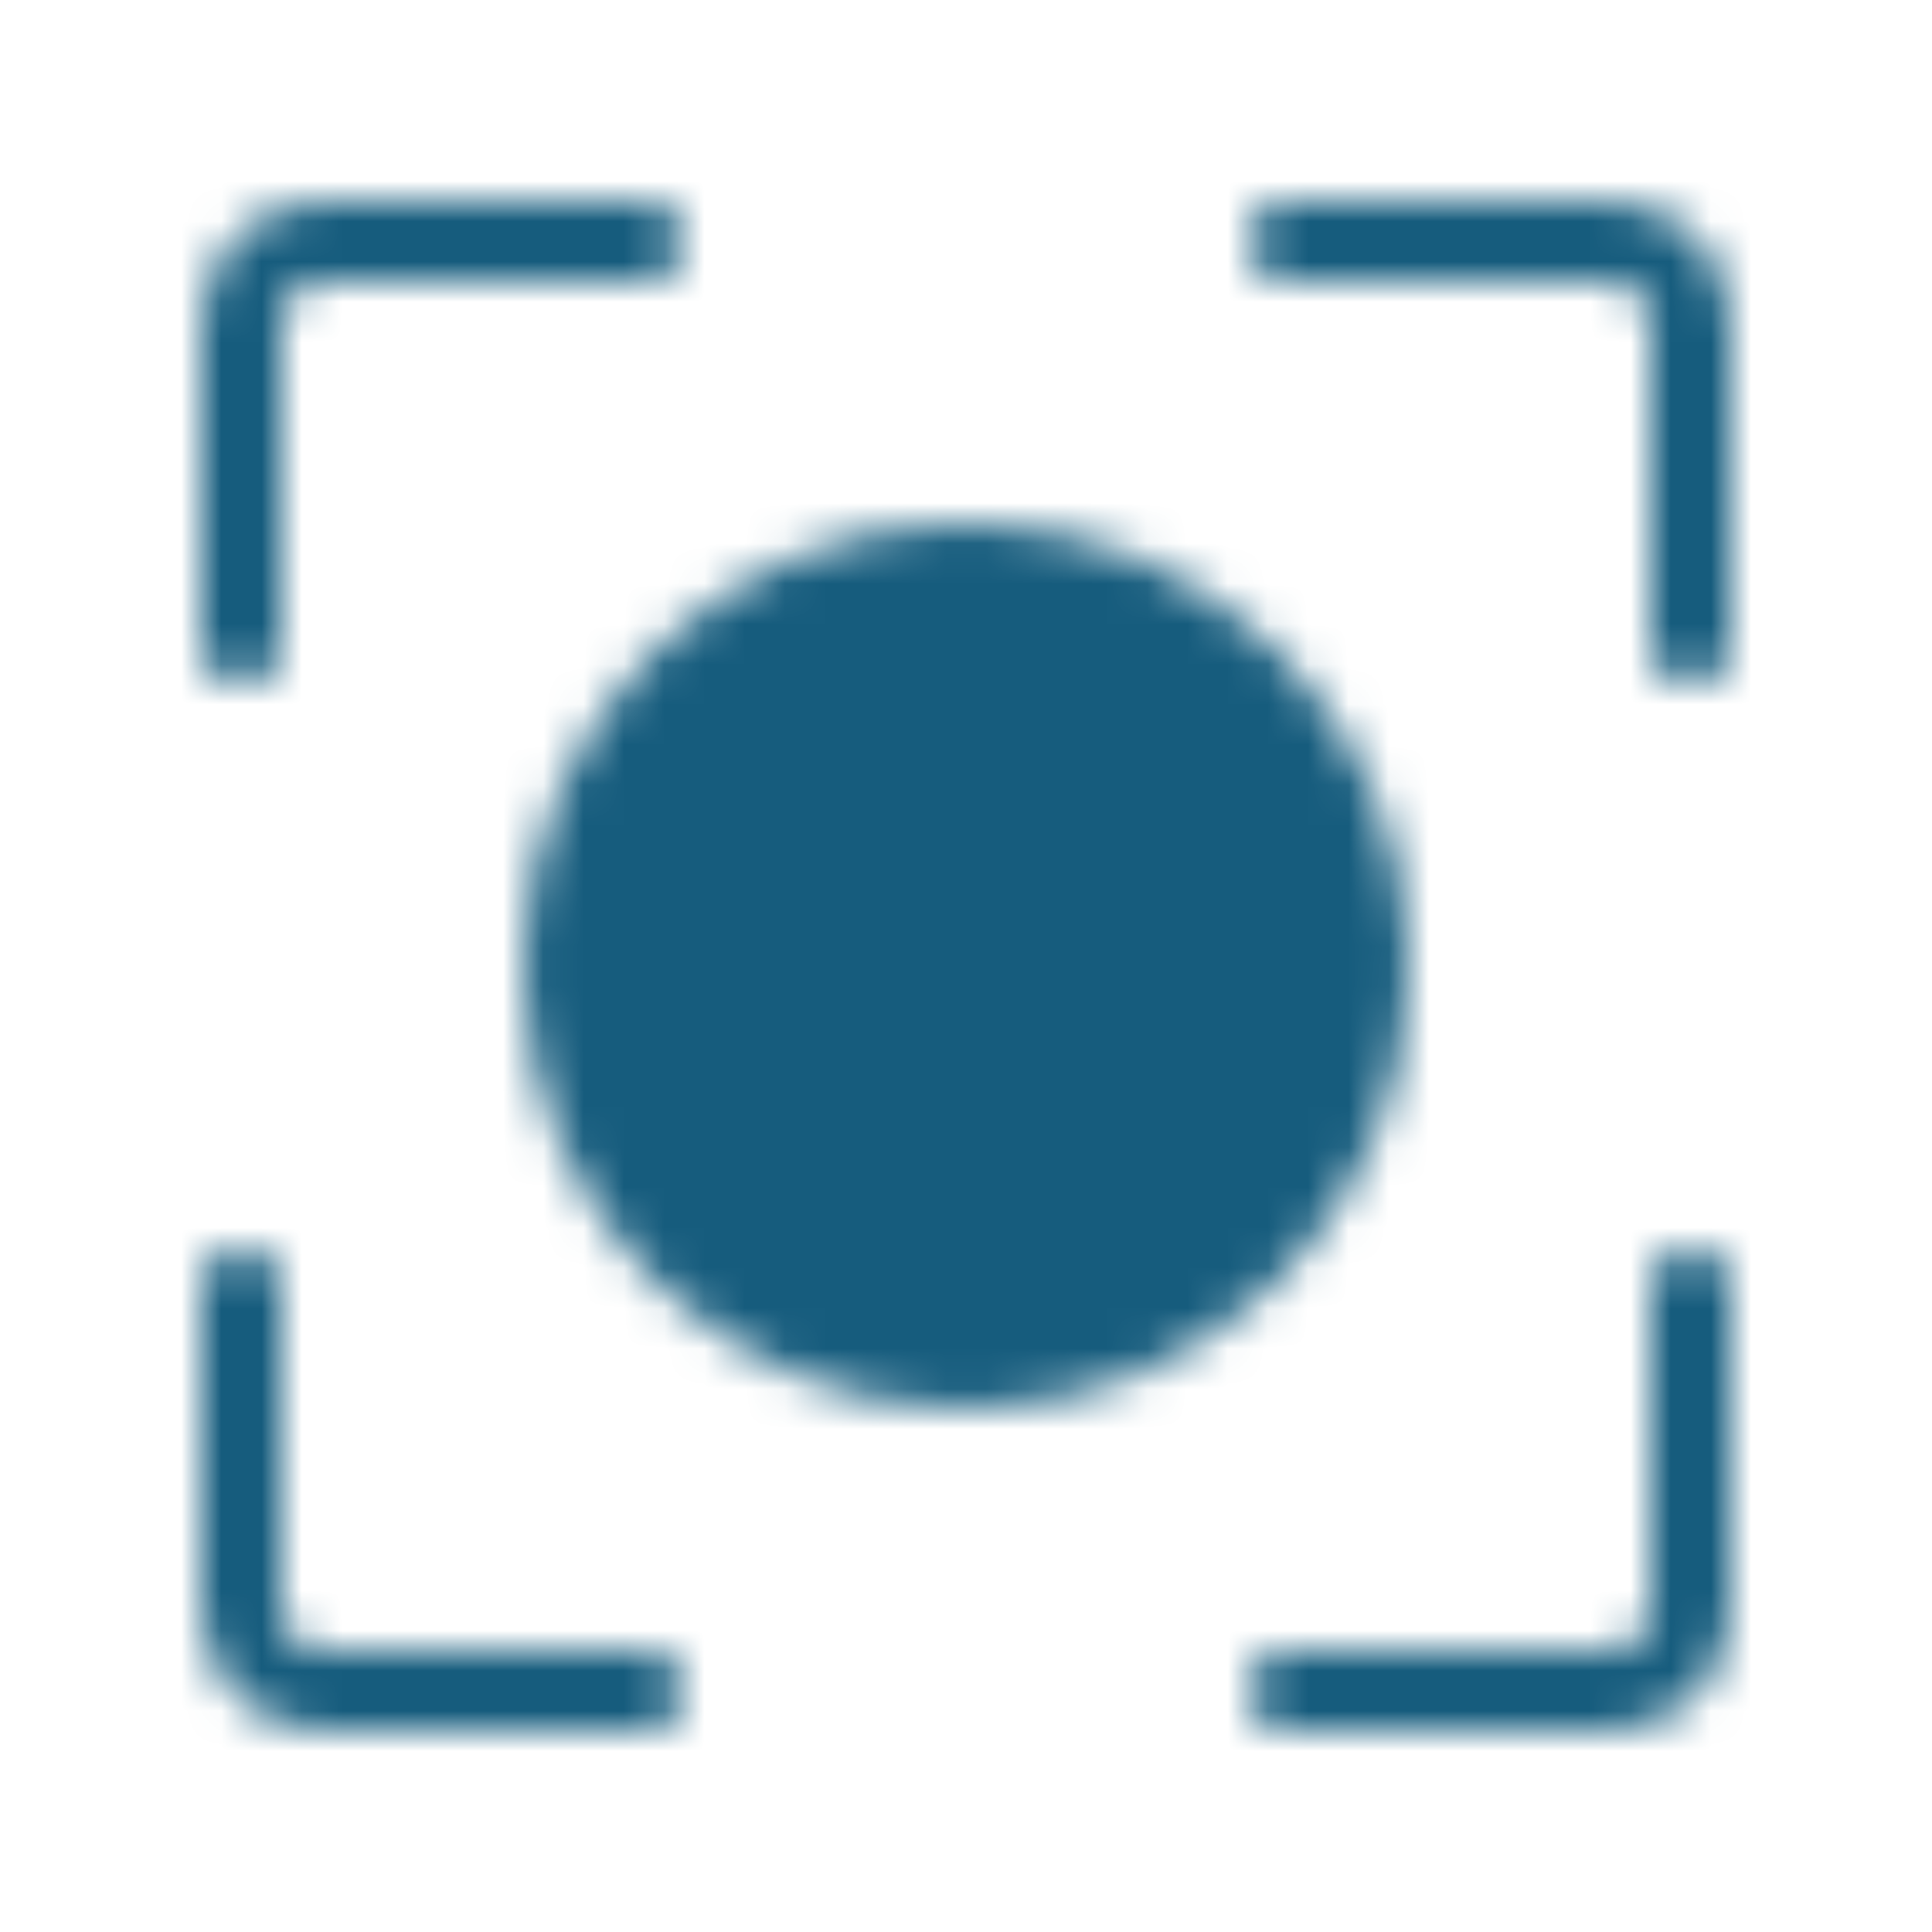 <svg width="48" height="48" viewBox="0 0 48 48" fill="none" xmlns="http://www.w3.org/2000/svg">
<mask id="mask0_206_1304" style="mask-type:luminance" maskUnits="userSpaceOnUse" x="5" y="5" width="38" height="38">
<path d="M16 6H8C7.47 6 6.961 6.211 6.586 6.586C6.211 6.961 6 7.47 6 8V16M16 42H8C7.47 42 6.961 41.789 6.586 41.414C6.211 41.039 6 40.53 6 40V32M32 42H40C40.53 42 41.039 41.789 41.414 41.414C41.789 41.039 42 40.53 42 40V32M32 6H40C40.53 6 41.039 6.211 41.414 6.586C41.789 6.961 42 7.47 42 8V16" stroke="white" stroke-width="2" stroke-linecap="round" stroke-linejoin="round"/>
<path d="M34 24C34 18.477 29.523 14 24 14C18.477 14 14 18.477 14 24C14 29.523 18.477 34 24 34C29.523 34 34 29.523 34 24Z" fill="white" stroke="white" stroke-width="2"/>
<path d="M24 27C22.343 27 21 25.657 21 24C21 22.343 22.343 21 24 21C25.657 21 27 22.343 27 24C27 25.657 25.657 27 24 27Z" fill="black"/>
</mask>
<g mask="url(#mask0_206_1304)">
<path d="M0 0H48V48H0V0Z" fill="#165C7D"/>
</g>
</svg>
